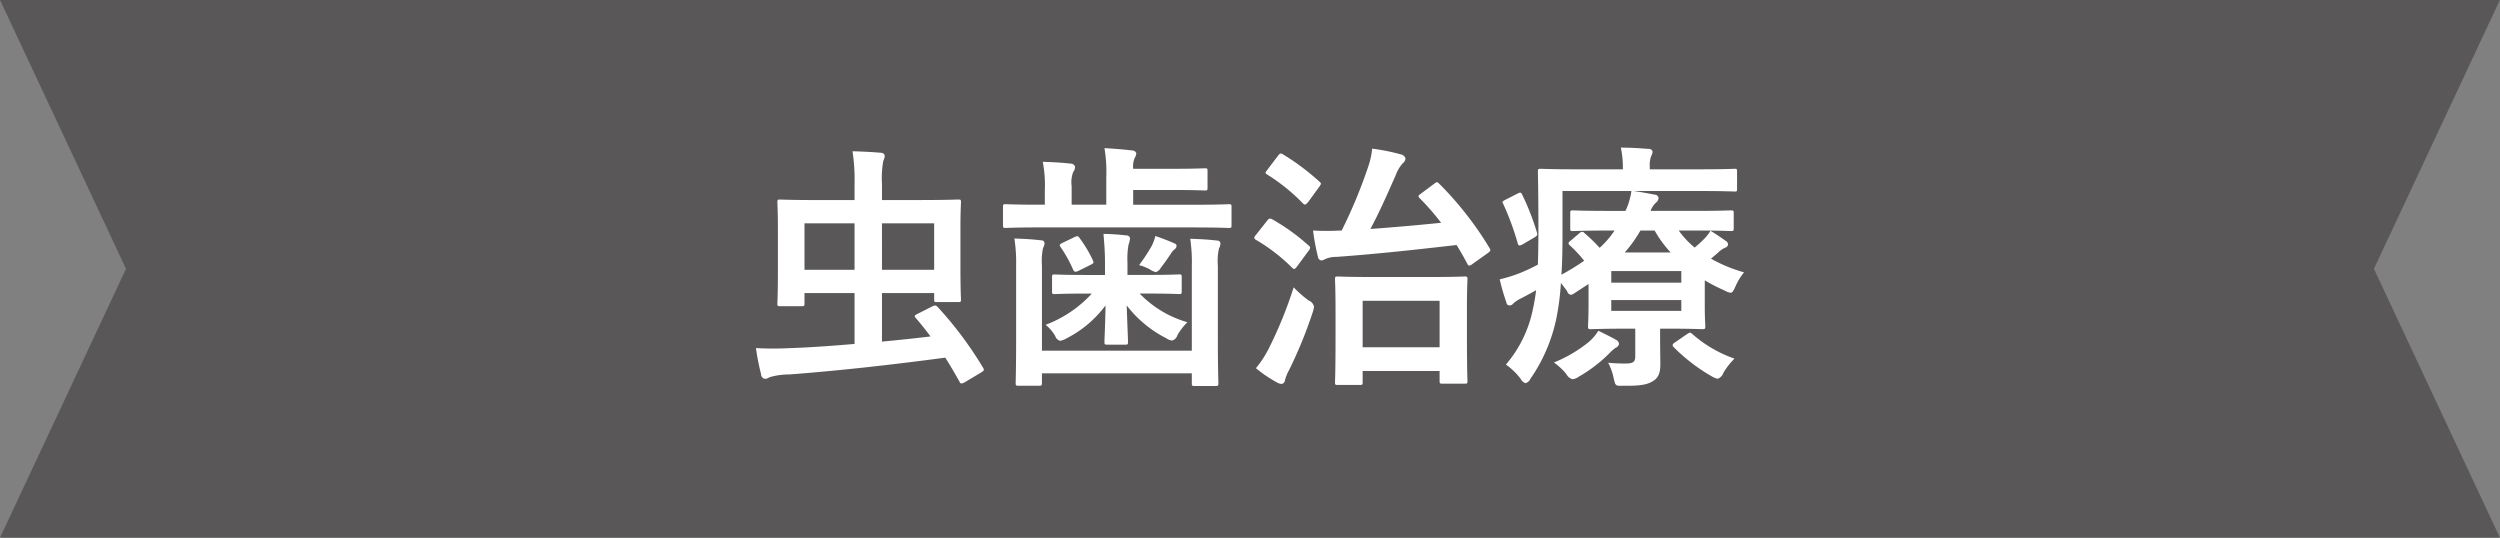 <svg id="ttl_mushiba.svg" xmlns="http://www.w3.org/2000/svg" width="329.12" height="70.781" viewBox="0 0 329.12 70.781">
  <rect x="0" y="0" width="329.12" height="70.781" fill="#808080" stroke="none"/>
  <defs>
    <style>
      .cls-1 {
        fill: #595757;
      }

      .cls-1, .cls-2 {
        fill-rule: evenodd;
      }

      .cls-2 {
        fill: #fff;
      }
    </style>
  </defs>
  <path id="シェイプ_1299" data-name="シェイプ 1299" class="cls-1" d="M1382.77,701.991H1053.66l16.59,35.4-16.59,35.4h329.11l-16.59-35.4Z" transform="translate(-1053.66 -702)"/>
  <path id="虫歯治療" class="cls-2" d="M1174.49,743.3c-0.47.238-.51,0.306-0.23,0.612,0.68,0.782,1.29,1.564,1.9,2.38-1.97.238-4.18,0.476-6.39,0.68v-6.393h6.87v0.817c0,0.34,0,.374.34,0.374h2.85c0.31,0,.34-0.034.34-0.374,0-.238-0.07-1.123-0.07-4.455v-5c0-2.142.07-3.094,0.07-3.3,0-.34-0.03-0.374-0.34-0.374-0.24,0-1.77.068-5.03,0.068h-5.03v-2.142a12.844,12.844,0,0,1,.17-2.992,2.112,2.112,0,0,0,.2-0.714,0.5,0.5,0,0,0-.51-0.374c-1.15-.1-2.48-0.17-3.74-0.2a24.657,24.657,0,0,1,.27,4.352v2.074h-4.82c-3.23,0-4.8-.068-4.97-0.068-0.34,0-.37.034-0.37,0.374,0,0.2.07,1.19,0.07,3.536v5.236c0,3.4-.07,4.319-0.07,4.557,0,0.306.03,0.34,0.37,0.34h2.82c0.34,0,.38-0.034.38-0.34v-1.395h6.59v6.7c-3.16.272-6.15,0.476-8.39,0.544a41.077,41.077,0,0,1-4.59,0,31.05,31.05,0,0,0,.68,3.468,0.581,0.581,0,0,0,.51.578,0.975,0.975,0,0,0,.57-0.2,9.207,9.207,0,0,1,2.62-.374c5.99-.442,13.16-1.224,20.54-2.21,0.64,0.986,1.26,2.074,1.9,3.2a0.286,0.286,0,0,0,.24.2,1.213,1.213,0,0,0,.44-0.17l2.11-1.258c0.44-.272.48-0.34,0.27-0.68a49.2,49.2,0,0,0-5.98-7.99c-0.24-.238-0.34-0.2-0.72-0.034Zm2.15-11.9v6.12h-6.87V731.4h6.87Zm-17.07,0h6.59v6.12h-6.59V731.4Zm50.99,16.763h-19.73V736.972a8.55,8.55,0,0,1,.14-2.312,1.464,1.464,0,0,0,.2-0.646,0.392,0.392,0,0,0-.44-0.374c-1.12-.136-2.24-0.2-3.53-0.238a20.377,20.377,0,0,1,.23,3.57V747c0,3.468-.06,5.2-0.06,5.372,0,0.374.03,0.408,0.37,0.408h2.72c0.34,0,.37-0.034.37-0.408v-1.224h19.73v1.292c0,0.34.03,0.374,0.37,0.374h2.75c0.34,0,.38-0.034.38-0.374,0-.17-0.07-1.972-0.07-5.542v-9.895a7.772,7.772,0,0,1,.14-2.278,1.607,1.607,0,0,0,.2-0.68,0.4,0.4,0,0,0-.44-0.374c-1.12-.136-2.28-0.2-3.54-0.238a20.869,20.869,0,0,1,.21,3.6v11.119Zm0.57-16.219c3.03,0,4.08.068,4.29,0.068,0.34,0,.37-0.034.37-0.374v-2.38c0-.34-0.03-0.374-0.37-0.374-0.21,0-1.26.068-4.29,0.068h-8.29V727.01h5.2c2.92,0,4.05.068,4.25,0.068,0.31,0,.34-0.034.34-0.374v-2.176c0-.34-0.03-0.374-0.34-0.374-0.2,0-1.33.068-4.25,0.068h-5.2a2.925,2.925,0,0,1,.2-1.428,1.269,1.269,0,0,0,.21-0.646,0.59,0.59,0,0,0-.55-0.34c-1.12-.136-2.38-0.238-3.64-0.306a18.743,18.743,0,0,1,.24,3.842v3.6h-4.56V726.5a3.772,3.772,0,0,1,.21-1.87,1.108,1.108,0,0,0,.24-0.68,0.584,0.584,0,0,0-.58-0.408c-1.16-.136-2.38-0.2-3.67-0.238a16.577,16.577,0,0,1,.27,3.774v1.87h-0.85c-3.03,0-4.08-.068-4.29-0.068-0.34,0-.37.034-0.37,0.374v2.38c0,0.34.03,0.374,0.37,0.374,0.21,0,1.26-.068,4.29-0.068h20.77Zm-13.73,8.7a15.674,15.674,0,0,1-6.09,4.115,5.232,5.232,0,0,1,1.26,1.462,0.959,0.959,0,0,0,.64.646,2.457,2.457,0,0,0,.89-0.34,14.685,14.685,0,0,0,5.1-4.318c-0.03,2.38-.14,4.318-0.14,4.794,0,0.34.04,0.374,0.38,0.374h2.34c0.34,0,.38-0.034.38-0.374,0-.476-0.1-2.414-0.17-4.794a15.3,15.3,0,0,0,5.2,4.318,1.7,1.7,0,0,0,.75.306,0.951,0.951,0,0,0,.71-0.68,7.851,7.851,0,0,1,1.33-1.734,14.107,14.107,0,0,1-6.29-3.775h0.88c3.06,0,4.12.069,4.32,0.069,0.31,0,.34-0.034.34-0.375V738.5c0-.34-0.03-0.374-0.34-0.374-0.2,0-1.26.068-4.32,0.068h-2.48v-1.632a10.483,10.483,0,0,1,.14-2.346,3.851,3.851,0,0,0,.2-0.85,0.47,0.47,0,0,0-.51-0.374,28.3,28.3,0,0,0-2.99-.2c0.13,1.5.2,2.516,0.2,3.774V738.2h-2.35c-3.02,0-4.08-.068-4.28-0.068-0.31,0-.34.034-0.34,0.374v1.836c0,0.341.03,0.375,0.34,0.375,0.2,0,1.26-.069,4.28-0.069h0.62Zm6.22-3.74a6.5,6.5,0,0,1,1.39.544,2.179,2.179,0,0,0,.82.374,1.168,1.168,0,0,0,.65-0.578c0.54-.68.95-1.292,1.29-1.8a2.423,2.423,0,0,1,.51-0.612,0.584,0.584,0,0,0,.27-0.476c0-.17-0.1-0.238-0.41-0.374-0.78-.34-1.32-0.544-2.38-0.918a5.71,5.71,0,0,1-.47,1.292A22.649,22.649,0,0,1,1203.62,736.9Zm-10.1-2.924c-0.41.2-.41,0.272-0.24,0.544a16.888,16.888,0,0,1,1.63,2.924c0.17,0.374.31,0.408,0.75,0.2l1.57-.782c0.44-.2.44-0.306,0.3-0.612a16.991,16.991,0,0,0-1.7-2.856c-0.24-.34-0.3-0.374-0.68-0.2Zm39.15,18.7c0.34,0,.38-0.034.38-0.374v-1.462h10.13v1.292c0,0.34.03,0.374,0.41,0.374h2.89c0.34,0,.37-0.034.37-0.374,0-.2-0.07-1.156-0.07-6.154v-3.468c0-2.551.07-3.571,0.07-3.741,0-.34-0.03-0.374-0.37-0.374-0.21,0-1.26.068-4.36,0.068h-7.92c-3.09,0-4.18-.068-4.42-0.068-0.34,0-.37.034-0.37,0.374,0,0.2.07,1.19,0.07,4.285v3.06c0,5.066-.07,5.984-0.07,6.188,0,0.34.03,0.374,0.37,0.374h2.89Zm0.38-11.084h10.13v6.12h-10.13V741.6Zm7.68-14.111c-0.41.306-.41,0.34-0.17,0.612a31.44,31.44,0,0,1,2.82,3.23c-2.96.306-6.02,0.578-9.31,0.816,1.19-2.21,2.17-4.454,3.33-7.072a4.881,4.881,0,0,1,.92-1.564,0.928,0.928,0,0,0,.37-0.646,0.788,0.788,0,0,0-.65-0.544,25.73,25.73,0,0,0-3.74-.748,9.954,9.954,0,0,1-.51,2.346,65.172,65.172,0,0,1-3.5,8.432h-0.2a31.032,31.032,0,0,1-3.57,0,28.161,28.161,0,0,0,.64,3.434,0.574,0.574,0,0,0,.41.51,1.2,1.2,0,0,0,.58-0.2,3.6,3.6,0,0,1,1.46-.272c5.61-.408,10.44-0.952,15.81-1.564,0.48,0.782.95,1.6,1.4,2.448a0.411,0.411,0,0,0,.27.272,1.112,1.112,0,0,0,.44-0.238l2.01-1.428c0.4-.306.37-0.374,0.2-0.68a44.426,44.426,0,0,0-6.63-8.466c-0.27-.238-0.31-0.238-0.65.034ZM1219,750.471a17.224,17.224,0,0,0,2.76,1.87,1.291,1.291,0,0,0,.61.2,0.471,0.471,0,0,0,.44-0.442,5.692,5.692,0,0,1,.51-1.292,57.974,57.974,0,0,0,3.13-7.616,4.046,4.046,0,0,0,.2-0.816,1.137,1.137,0,0,0-.71-0.816,14.865,14.865,0,0,1-1.97-1.735,55.415,55.415,0,0,1-3.33,8.161A13.906,13.906,0,0,1,1219,750.471Zm0-17.545a1.055,1.055,0,0,0-.23.374,0.433,0.433,0,0,0,.23.272,23.535,23.535,0,0,1,4.76,3.672c0.28,0.272.38,0.2,0.68-.2l1.5-2.04a0.814,0.814,0,0,0,.2-0.408,0.4,0.4,0,0,0-.2-0.272,26.953,26.953,0,0,0-4.76-3.434c-0.31-.17-0.44-0.17-0.71.17Zm1.5-8.568c-0.27.374-.34,0.408-0.03,0.612a24.884,24.884,0,0,1,4.72,3.808c0.27,0.238.34,0.2,0.68-.17l1.46-2.006c0.28-.408.31-0.442,0.04-0.68a31.411,31.411,0,0,0-4.8-3.6c-0.3-.17-0.4-0.17-0.68.2Zm56.33,7.99c3.33,0,4.49.068,4.69,0.068,0.34,0,.38-0.034.38-0.34V730.07c0-.34-0.04-0.374-0.38-0.374-0.2,0-1.36.068-4.69,0.068h-5.88a2.875,2.875,0,0,1,.75-1.122,0.75,0.75,0,0,0,.3-0.612,0.529,0.529,0,0,0-.54-0.408c-0.82-.17-1.8-0.34-2.72-0.476h8.64c3.29,0,4.42.068,4.62,0.068,0.34,0,.34-0.034.34-0.374v-2.21c0-.374,0-0.408-0.34-0.408-0.2,0-1.33.068-4.62,0.068h-6.53v-0.374a3.3,3.3,0,0,1,.17-1.326,1.643,1.643,0,0,0,.2-0.612,0.48,0.48,0,0,0-.54-0.374c-1.23-.1-2.35-0.17-3.64-0.17a12.634,12.634,0,0,1,.27,2.618v0.238h-6.12c-3.3,0-4.49-.068-4.69-0.068-0.34,0-.38.034-0.38,0.408,0,0.2.07,2.516,0.07,7.718,0,1.7-.03,3.162-0.07,4.488a24.028,24.028,0,0,1-2.31,1.088,18.435,18.435,0,0,1-2.72.85,29.541,29.541,0,0,0,.89,3.061,0.392,0.392,0,0,0,.4.374,0.594,0.594,0,0,0,.51-0.272,4.443,4.443,0,0,1,1.06-.68c0.64-.34,1.29-0.681,1.94-1.055-0.11.851-.24,1.667-0.41,2.415a16.117,16.117,0,0,1-3.57,7.378,8.992,8.992,0,0,1,1.94,1.87,1.08,1.08,0,0,0,.64.578,1.036,1.036,0,0,0,.65-0.578,21.741,21.741,0,0,0,3.4-7.888,34.042,34.042,0,0,0,.61-4.727c0.24,0.306.51,0.646,0.82,1.088a0.674,0.674,0,0,0,.47.477,1.331,1.331,0,0,0,.58-0.273l1.77-1.156v2.449c0,1.938-.07,2.924-0.07,3.128,0,0.34.04,0.374,0.38,0.374,0.2,0,1.66-.068,4.45-0.068h1.39v3.6c0,0.714-.2.986-1.22,0.986a21.558,21.558,0,0,1-2.35-.1,7.386,7.386,0,0,1,.72,2.006c0.24,1.054.24,1.054,1.29,1.02,2.14,0.034,3.03-.136,3.71-0.51,0.81-.408,1.15-1.02,1.15-2.312,0-1.088-.03-1.972-0.03-3.23v-1.462h1.09c2.82,0,4.25.068,4.45,0.068,0.37,0,.41-0.034.41-0.374,0-.2-0.07-1.02-0.07-2.754v-3.3a23.4,23.4,0,0,0,2.58,1.326,2.251,2.251,0,0,0,.82.306c0.24,0,.37-0.238.65-0.85a7.728,7.728,0,0,1,1.12-1.836,19.444,19.444,0,0,1-4.35-1.8l0.88-.748a3.283,3.283,0,0,1,1.02-.714,0.469,0.469,0,0,0,.34-0.408,0.546,0.546,0,0,0-.31-0.476c-0.57-.408-1.42-0.986-2-1.326a5.61,5.61,0,0,1-.78,1.02,16.483,16.483,0,0,1-1.3,1.19,11.788,11.788,0,0,1-2.1-2.244h2.17Zm-10.61,0a12.22,12.22,0,0,1-1.97,2.278,21.219,21.219,0,0,0-2-1.938,0.378,0.378,0,0,0-.31-0.17,0.588,0.588,0,0,0-.34.17l-1.16.986c-0.3.238-.4,0.34-0.13,0.612a16.861,16.861,0,0,1,1.9,2.04,29,29,0,0,1-2.99,1.836c0.1-1.53.14-3.264,0.14-5.2v-5.814h9.07a9,9,0,0,1-.78,2.618h-2.21c-3.33,0-4.49-.068-4.69-0.068-0.34,0-.37.034-0.37,0.374v2.006c0,0.306.03,0.34,0.37,0.34,0.2,0,1.36-.068,4.69-0.068h0.78Zm8.78,5.338v1.53h-9.22v-1.53H1275Zm0,5.237h-9.22V741.5H1275v1.428Zm-7.45-7.685a16.9,16.9,0,0,0,2.07-2.89h1.87a14.977,14.977,0,0,0,2.11,2.89h-6.05Zm-3.47,10.3a6.072,6.072,0,0,1-1.32,1.53,17.984,17.984,0,0,1-4.53,2.652,8.351,8.351,0,0,1,1.64,1.53,1.352,1.352,0,0,0,.81.68,1.764,1.764,0,0,0,.82-0.34,18.823,18.823,0,0,0,4.11-3.162,4.582,4.582,0,0,1,.75-0.646,0.693,0.693,0,0,0,.44-0.51,0.666,0.666,0,0,0-.41-0.544C1265.82,746.391,1264.9,745.949,1264.08,745.541Zm10.1,1.53c-0.37.238-.41,0.408-0.17,0.646a23.542,23.542,0,0,0,4.96,3.808,2.567,2.567,0,0,0,.82.34,1.224,1.224,0,0,0,.75-0.782,9.436,9.436,0,0,1,1.46-1.87,16.678,16.678,0,0,1-5.58-3.264c-0.27-.238-0.34-0.17-0.71.068ZM1251.84,728.3c-0.44.238-.44,0.272-0.27,0.578a35.937,35.937,0,0,1,1.9,5.168,0.291,0.291,0,0,0,.24.272,1.213,1.213,0,0,0,.44-0.17l1.5-.884c0.41-.238.44-0.34,0.34-0.68a33.224,33.224,0,0,0-1.94-4.964c-0.14-.306-0.24-0.34-0.68-0.1Z" transform="translate(-1053.66 -702)"/>
</svg>
